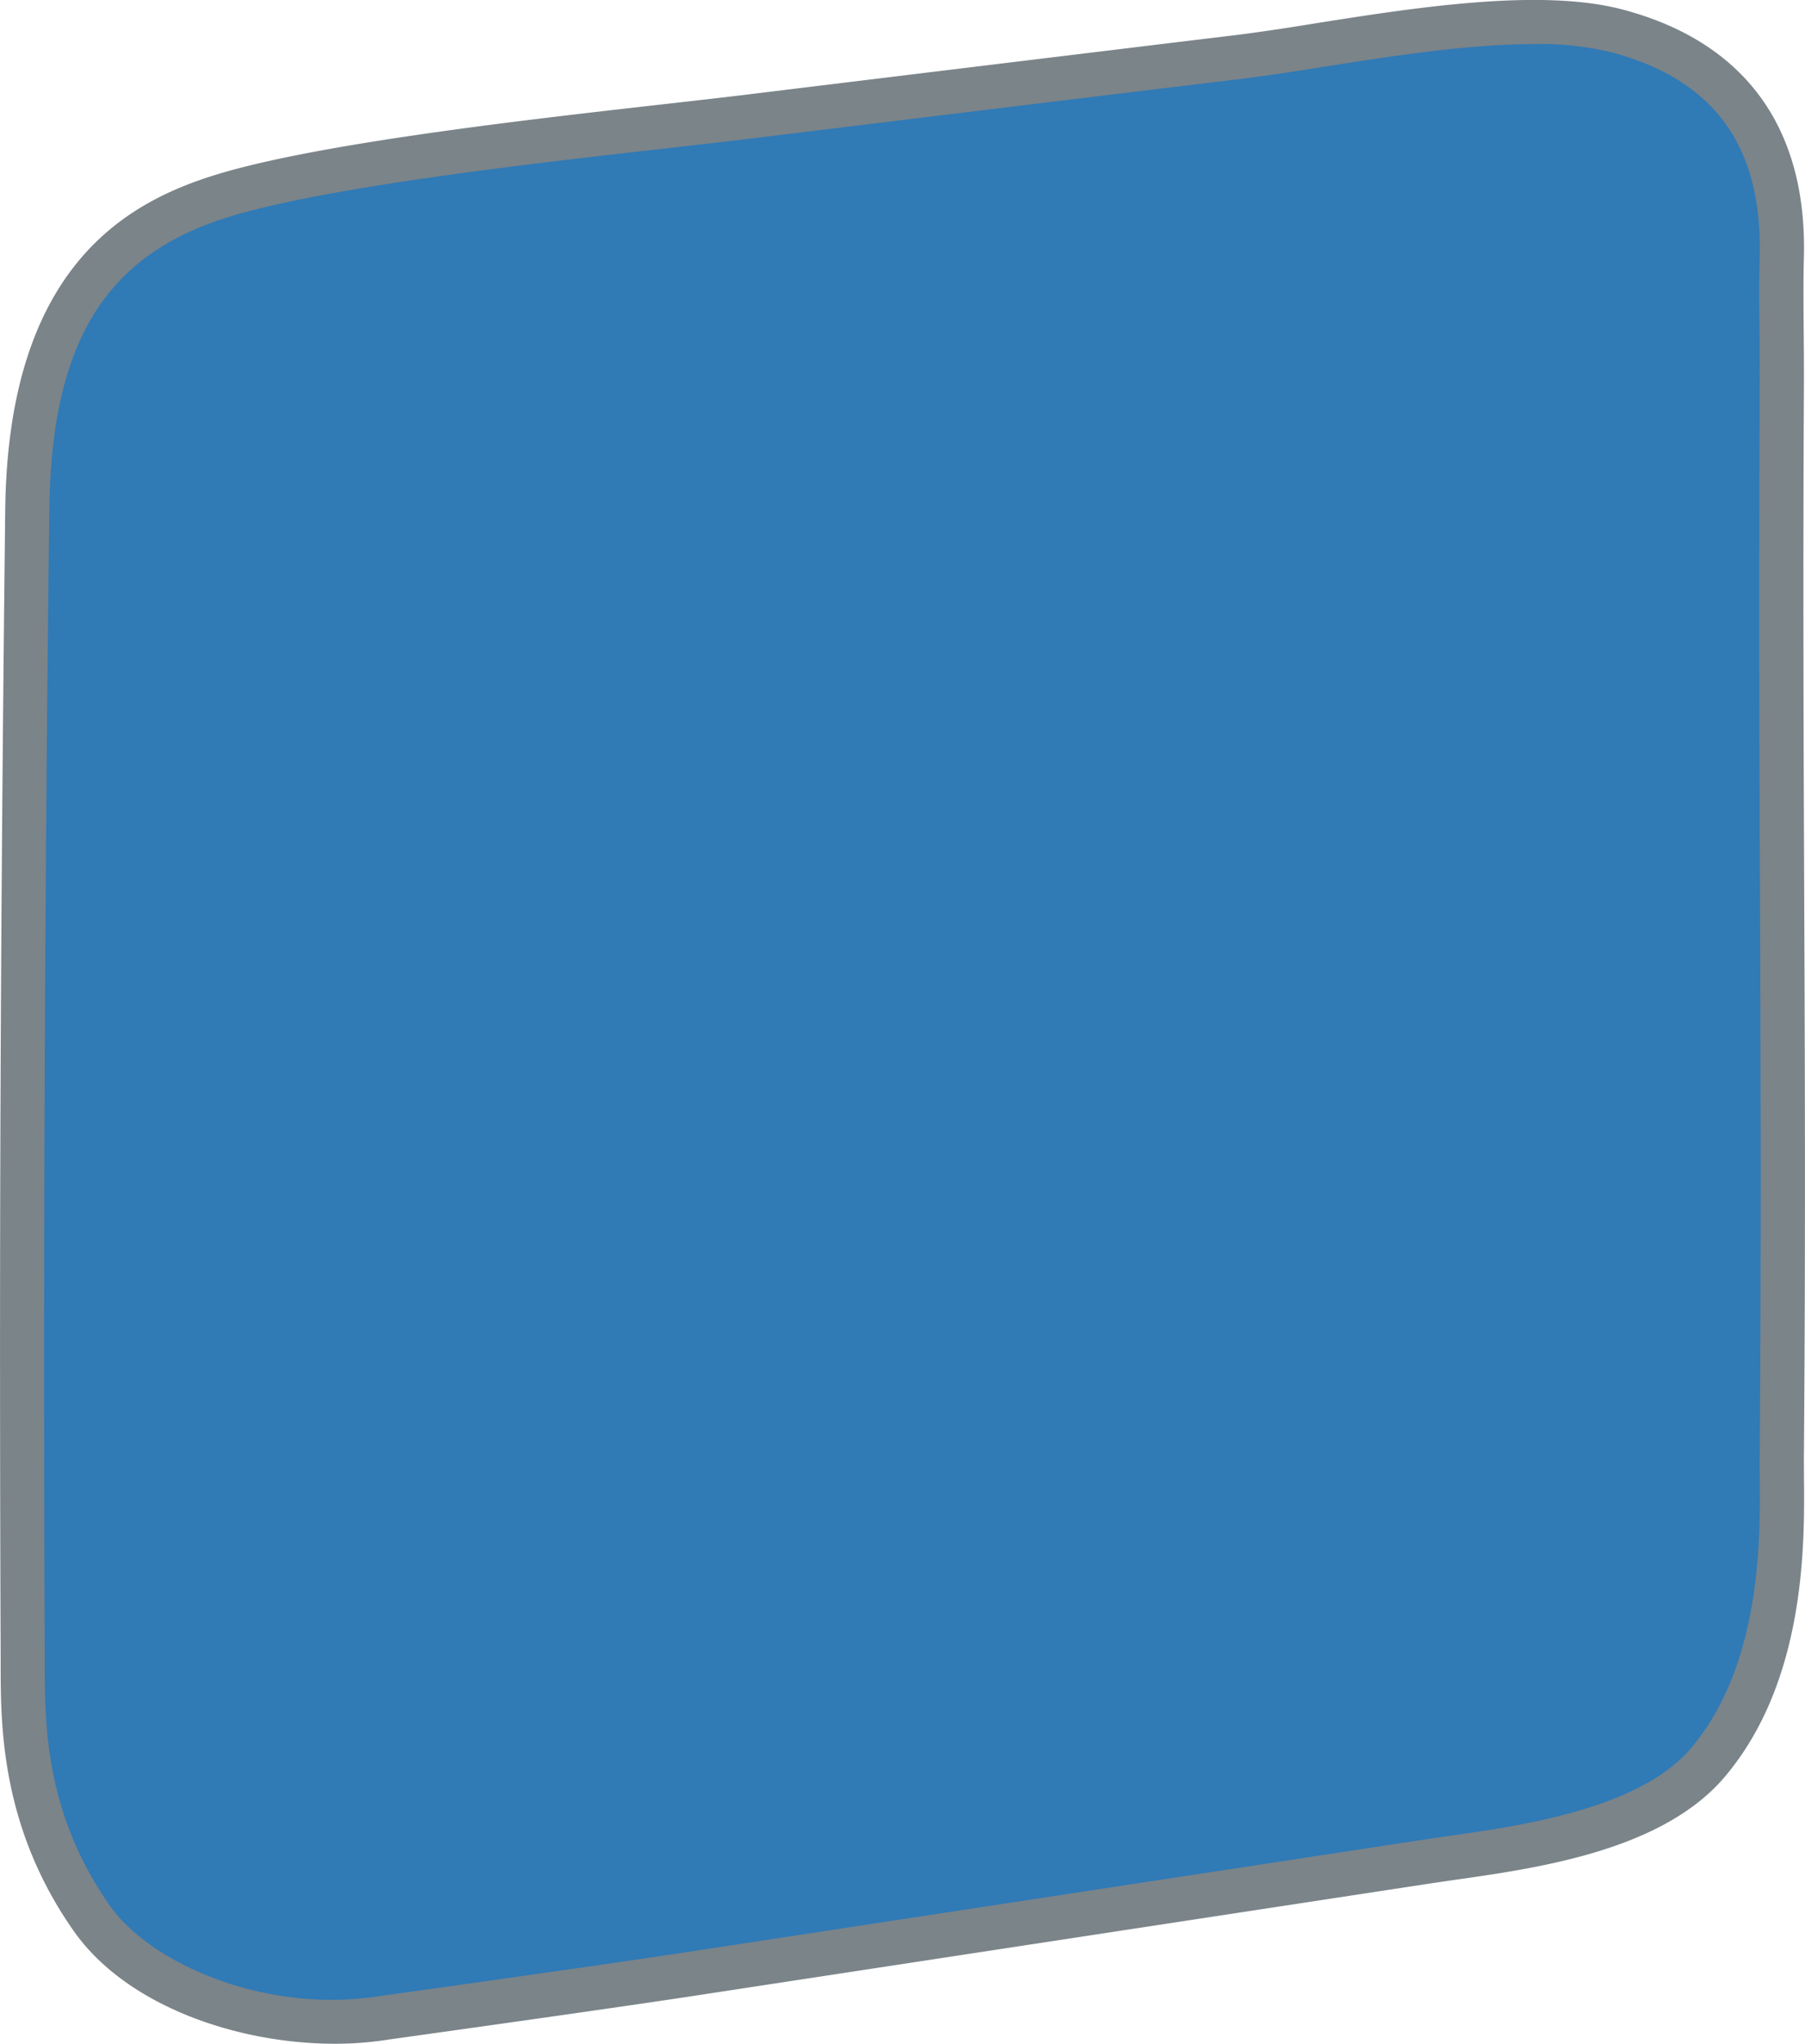 <svg xmlns="http://www.w3.org/2000/svg" width="24.526" height="27.76" viewBox="0 0 24.526 27.76"><path d="M.37 6.933a964.56 964.56 0 00-.062 15.59c.003.812-.035 2.146.937 3.531.776 1.106 2.654 1.573 3.996 1.351 0 0 2.896-.402 4.134-.591l10.056-1.534c.984-.15 2.924-.327 3.78-1.341 1.141-1.352.996-3.398 1.002-4.12.042-5.507-.027-9.024 0-14.496.004-.82-.015-1.231 0-1.84.044-1.777-.871-2.7-2.238-3.062s-3.792.19-5.123.351c-1.331.161-3.039.367-6.709.816-1.706.208-5.499.565-7.143 1.079C.93 3.314.393 4.948.37 6.933z" fill="#307ab6"/><path d="M4.548 27.76c-1.312 0-2.829-.508-3.548-1.534-.987-1.407-.99-2.782-.991-3.603v-.099c-.021-5.381-.004-9.9.062-15.595.037-3.293 1.637-4.172 2.838-4.548 1.377-.43 4.222-.752 6.104-.965.415-.047.787-.089 1.092-.126 3.264-.399 4.976-.606 6.251-.761l.458-.055a29.52 29.52 0 001.034-.153C19.222.104 20.931-.166 22.05.13c1.654.438 2.505 1.6 2.461 3.359-.008.343-.006.626-.003.954.002.25.005.528.003.881-.013 2.548-.004 4.695.004 6.771.01 2.46.019 4.783-.004 7.726l.001.238c.009.898.029 2.766-1.074 4.073-.845 1.001-2.532 1.24-3.649 1.399l-.315.046-10.055 1.534c-1.226.187-4.109.588-4.138.592a4.56 4.56 0 01-.734.057zM20.843.599c-.905 0-1.981.17-2.9.315a30.81 30.81 0 01-1.055.155l-.458.055c-1.275.154-2.987.362-6.251.761-.307.037-.681.08-1.098.127-1.86.21-4.67.528-5.993.941C1.419 3.475.696 4.666.67 6.935a955.26 955.26 0 00-.062 15.586v.1c.002.799.004 2.007.882 3.26.556.792 2.128 1.487 3.701 1.227.037-.005 2.916-.405 4.137-.592l10.055-1.534.321-.047c.964-.137 2.577-.365 3.274-1.191.959-1.137.941-2.855.933-3.68 0-.094-.002-.177-.001-.248.022-2.94.013-5.261.004-7.719a752.636 752.636 0 01-.004-6.776c.002-.35 0-.625-.003-.872-.003-.333-.006-.621.003-.974.037-1.491-.622-2.396-2.015-2.765a4.208 4.208 0 00-1.054-.112z" fill="#7b8489"/></svg>
